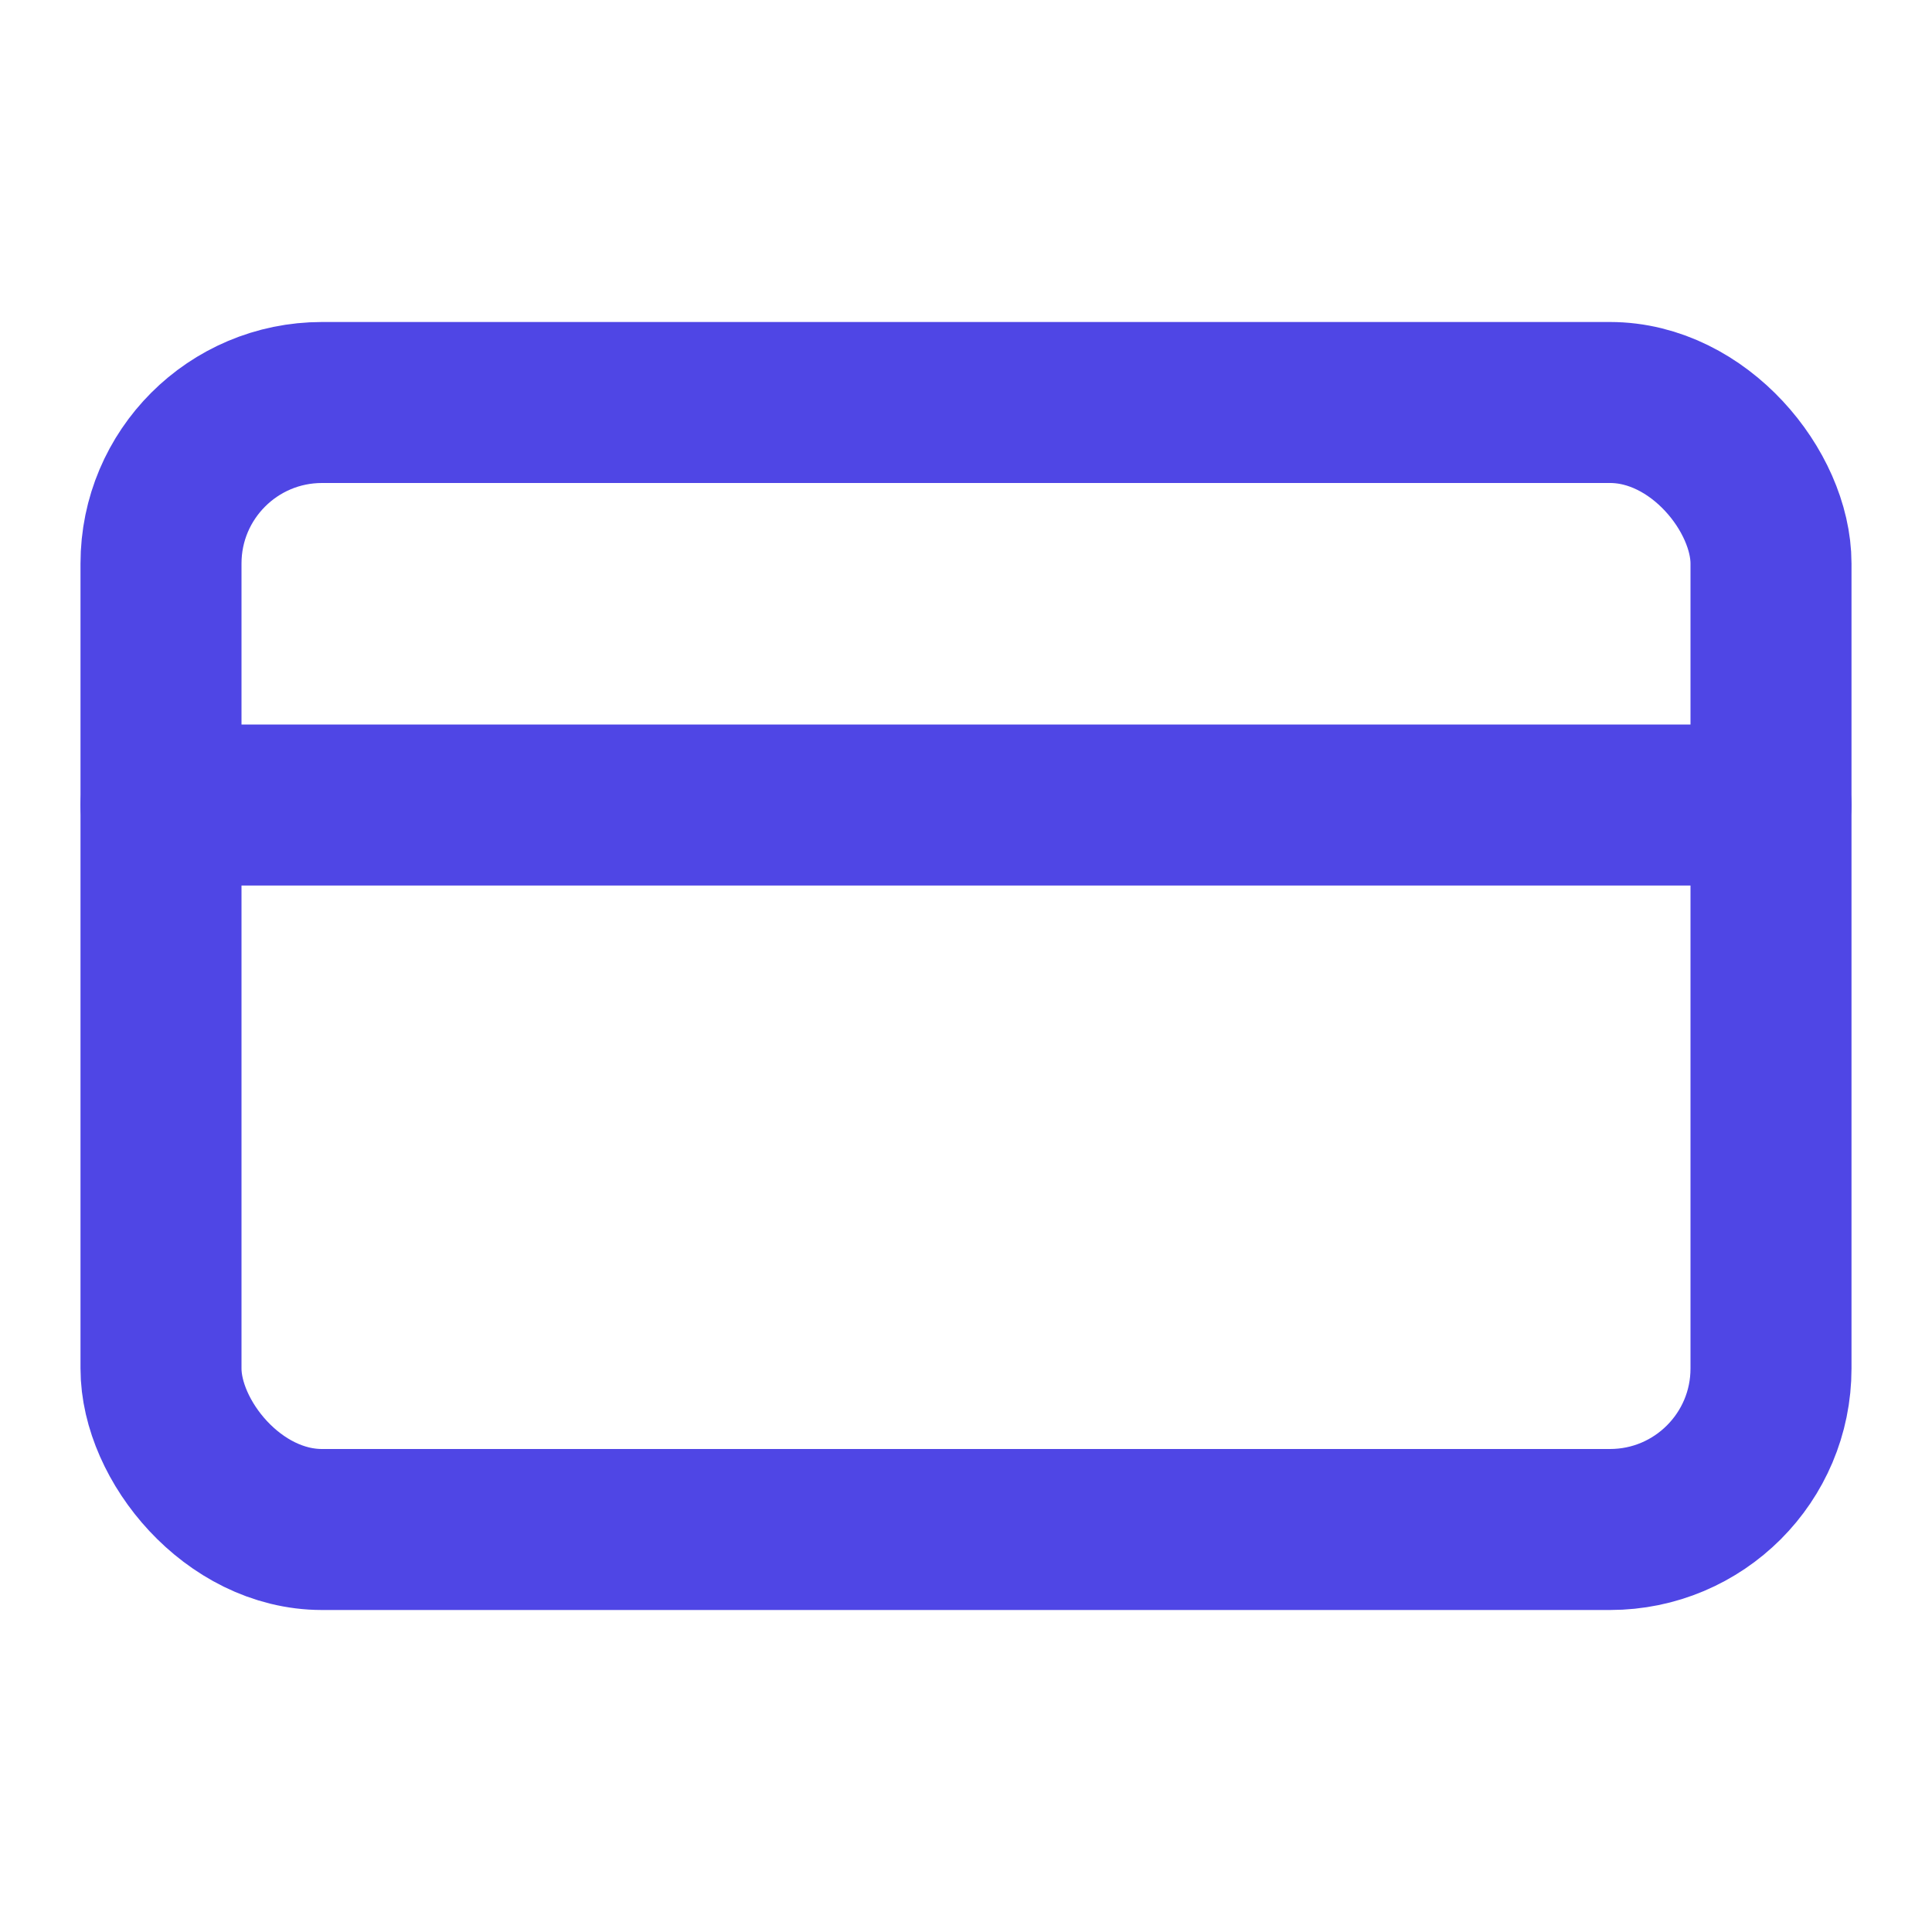 <svg xmlns="http://www.w3.org/2000/svg" width="24" height="24" viewBox="0 0 24 24" fill="none" stroke="#4f46e5" stroke-width="2" stroke-linecap="round" stroke-linejoin="round" class="lucide lucide-credit-card h-8 w-8 text-primary"><rect width="20" height="14" x="2" y="5" rx="2"></rect><line x1="2" x2="22" y1="10" y2="10"></line></svg>